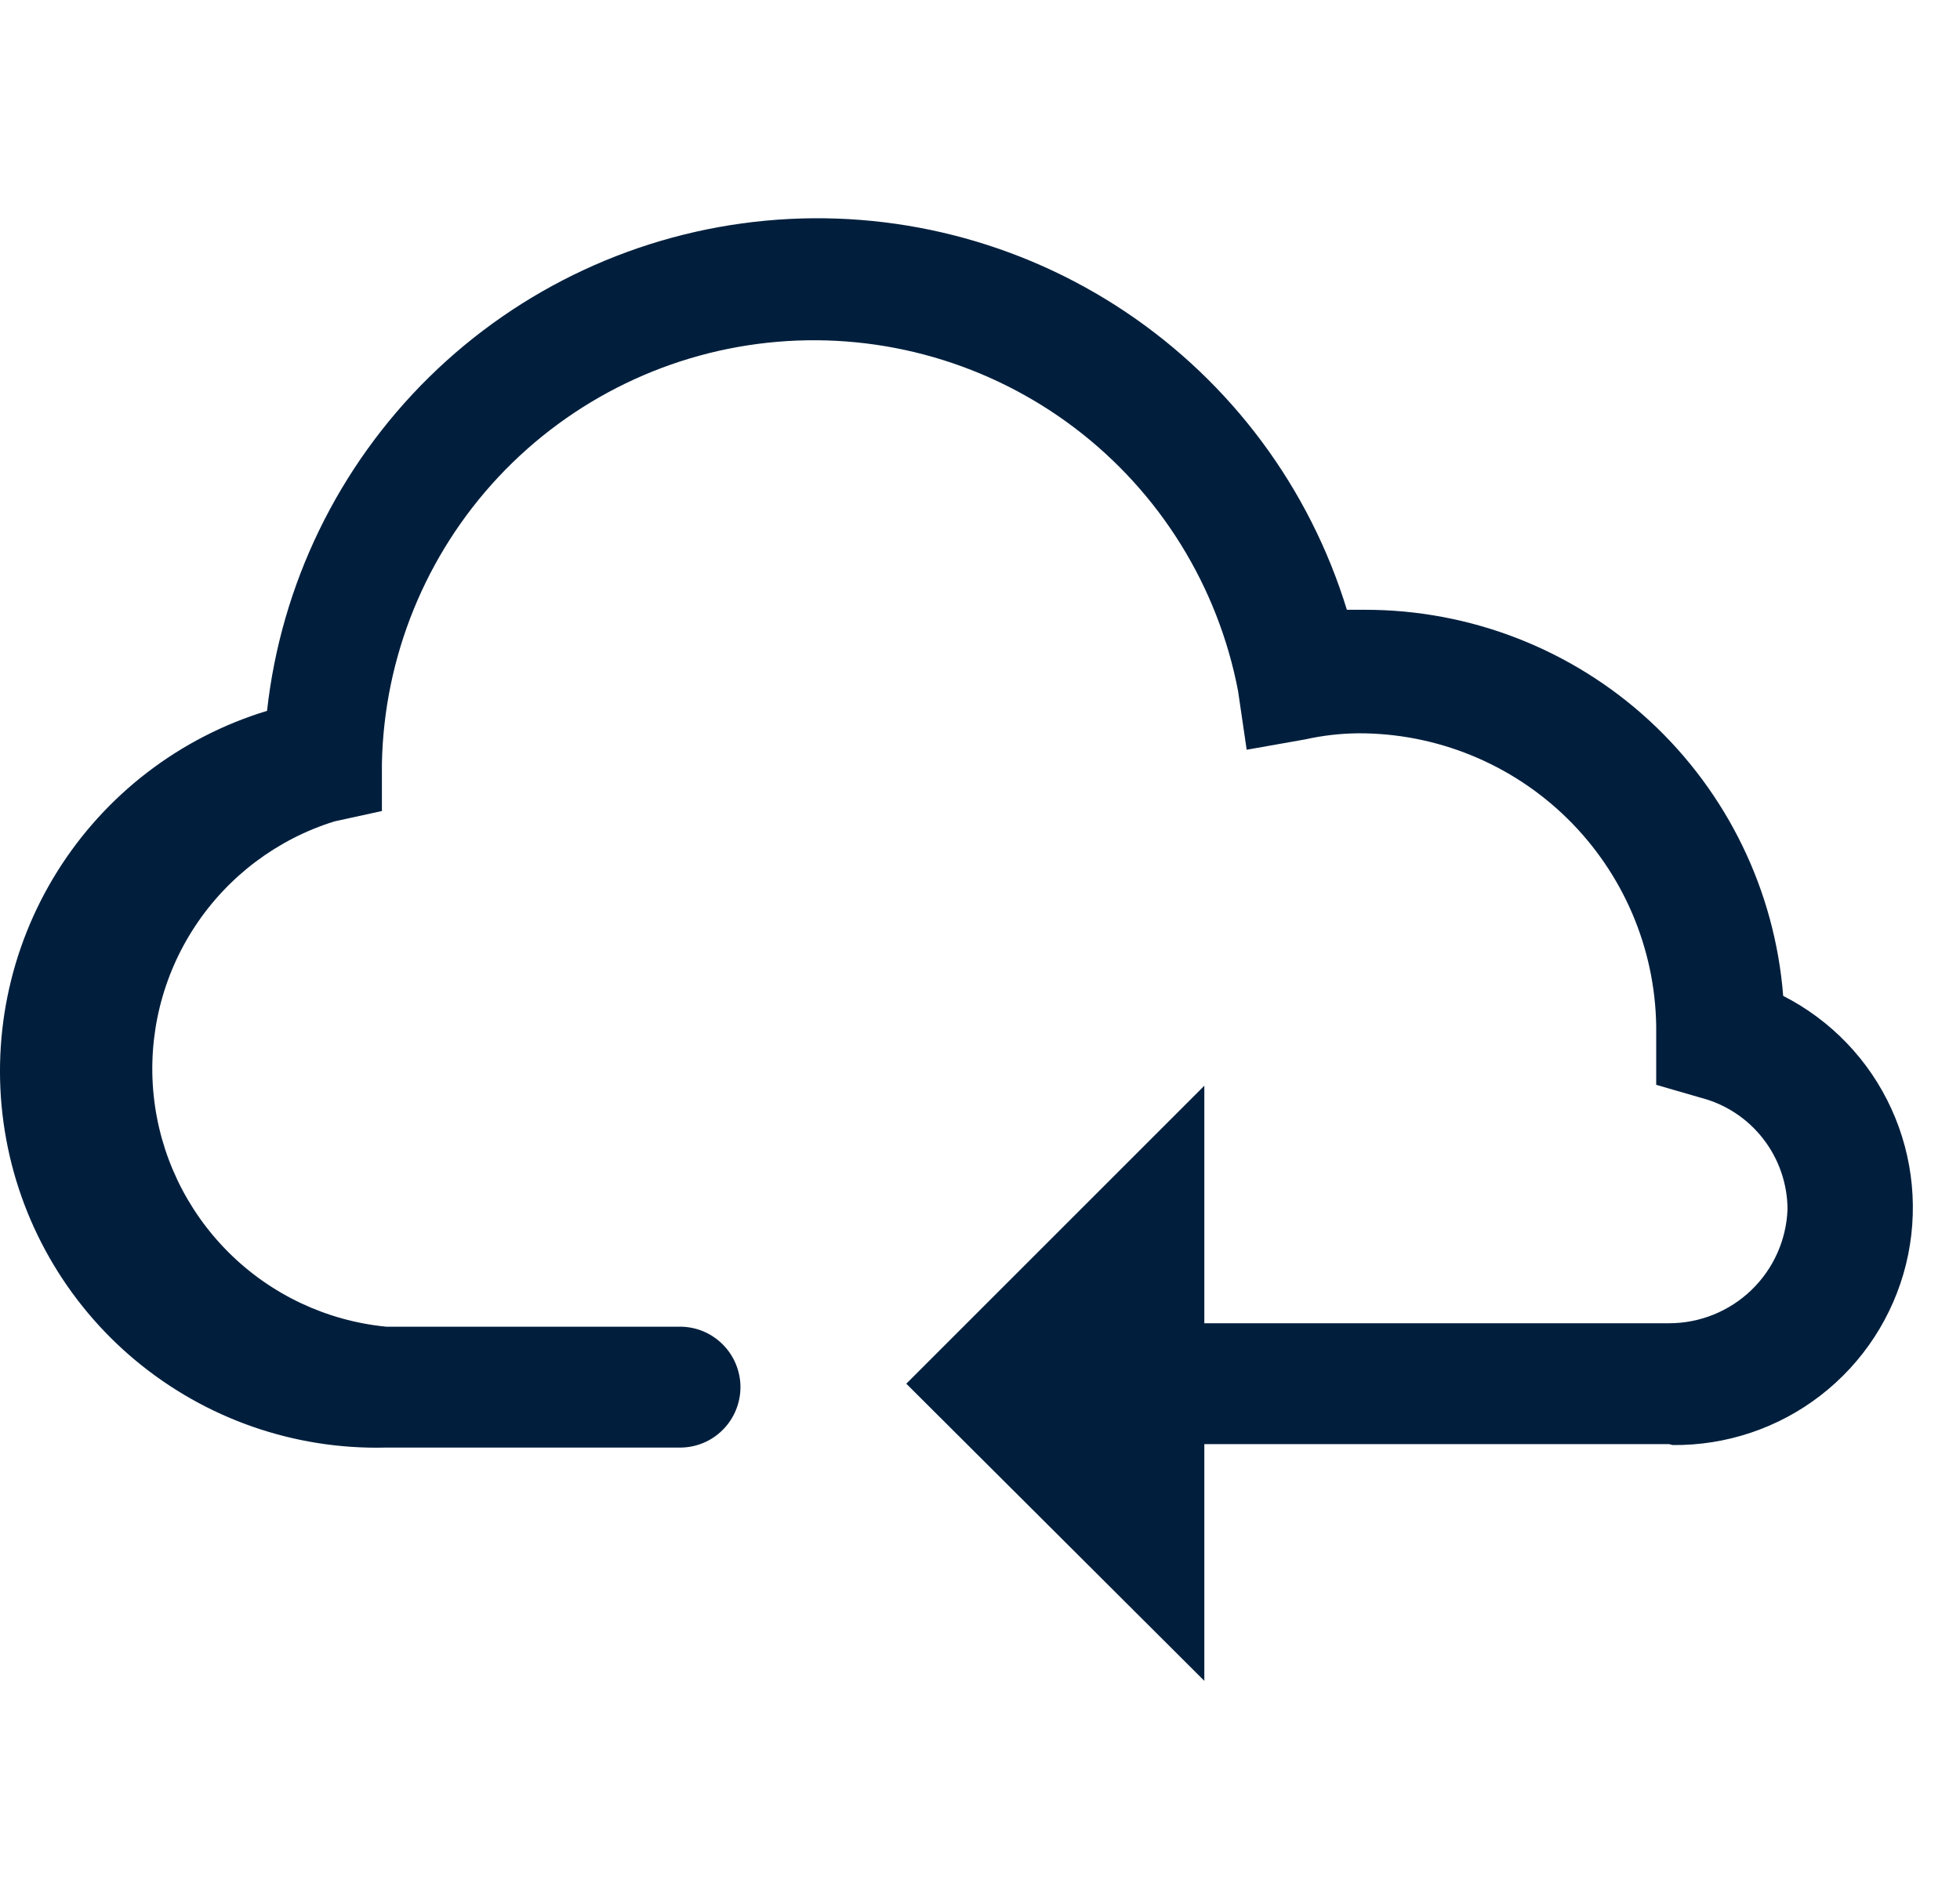<svg width="33" height="32" viewBox="0 0 33 32" fill="none" xmlns="http://www.w3.org/2000/svg">
<path d="M28.103 24.32H18.081C17.811 24.32 17.552 24.213 17.361 24.022C17.17 23.831 17.063 23.572 17.063 23.302C17.063 23.032 17.17 22.773 17.361 22.582C17.552 22.391 17.811 22.284 18.081 22.284H28.103C28.619 22.284 29.115 22.084 29.487 21.726C29.859 21.368 30.077 20.88 30.096 20.364C30.094 19.935 29.95 19.518 29.687 19.179C29.424 18.839 29.056 18.596 28.641 18.488L27.885 18.269V17.28C27.866 15.963 27.328 14.707 26.389 13.784C25.449 12.861 24.184 12.345 22.867 12.349C22.568 12.352 22.271 12.386 21.979 12.451L20.99 12.626L20.845 11.637C20.507 9.871 19.527 8.293 18.095 7.207C16.662 6.121 14.878 5.604 13.087 5.756C11.296 5.908 9.625 6.718 8.395 8.029C7.166 9.341 6.466 11.061 6.43 12.858V13.658L5.63 13.833C4.669 14.132 3.841 14.755 3.286 15.596C2.731 16.436 2.484 17.443 2.587 18.444C2.69 19.446 3.136 20.381 3.85 21.092C4.563 21.802 5.501 22.244 6.503 22.342H11.448C11.582 22.342 11.714 22.368 11.838 22.419C11.962 22.471 12.074 22.546 12.168 22.64C12.263 22.735 12.338 22.847 12.389 22.971C12.44 23.094 12.467 23.227 12.467 23.36C12.467 23.494 12.44 23.626 12.389 23.75C12.338 23.873 12.263 23.986 12.168 24.08C12.074 24.175 11.962 24.25 11.838 24.301C11.714 24.352 11.582 24.378 11.448 24.378H6.488C4.956 24.414 3.463 23.893 2.284 22.912C1.106 21.932 0.323 20.557 0.08 19.044C-0.163 17.53 0.15 15.98 0.962 14.68C1.774 13.38 3.029 12.417 4.496 11.971C4.732 9.839 5.697 7.854 7.226 6.35C8.756 4.846 10.758 3.916 12.893 3.716C15.029 3.516 17.169 4.059 18.951 5.253C20.733 6.446 22.049 8.218 22.677 10.269H22.983C24.759 10.268 26.471 10.936 27.776 12.141C29.081 13.347 29.884 15 30.023 16.771C30.827 17.181 31.469 17.85 31.844 18.671C32.219 19.491 32.306 20.415 32.091 21.291C31.875 22.167 31.369 22.945 30.656 23.497C29.943 24.05 29.063 24.345 28.161 24.335L28.103 24.32Z" fill="#011F3D"/>
<path d="M20.277 18.284V28.306L15.259 23.302L20.277 18.284Z" fill="#011F3D"/>
</svg>
